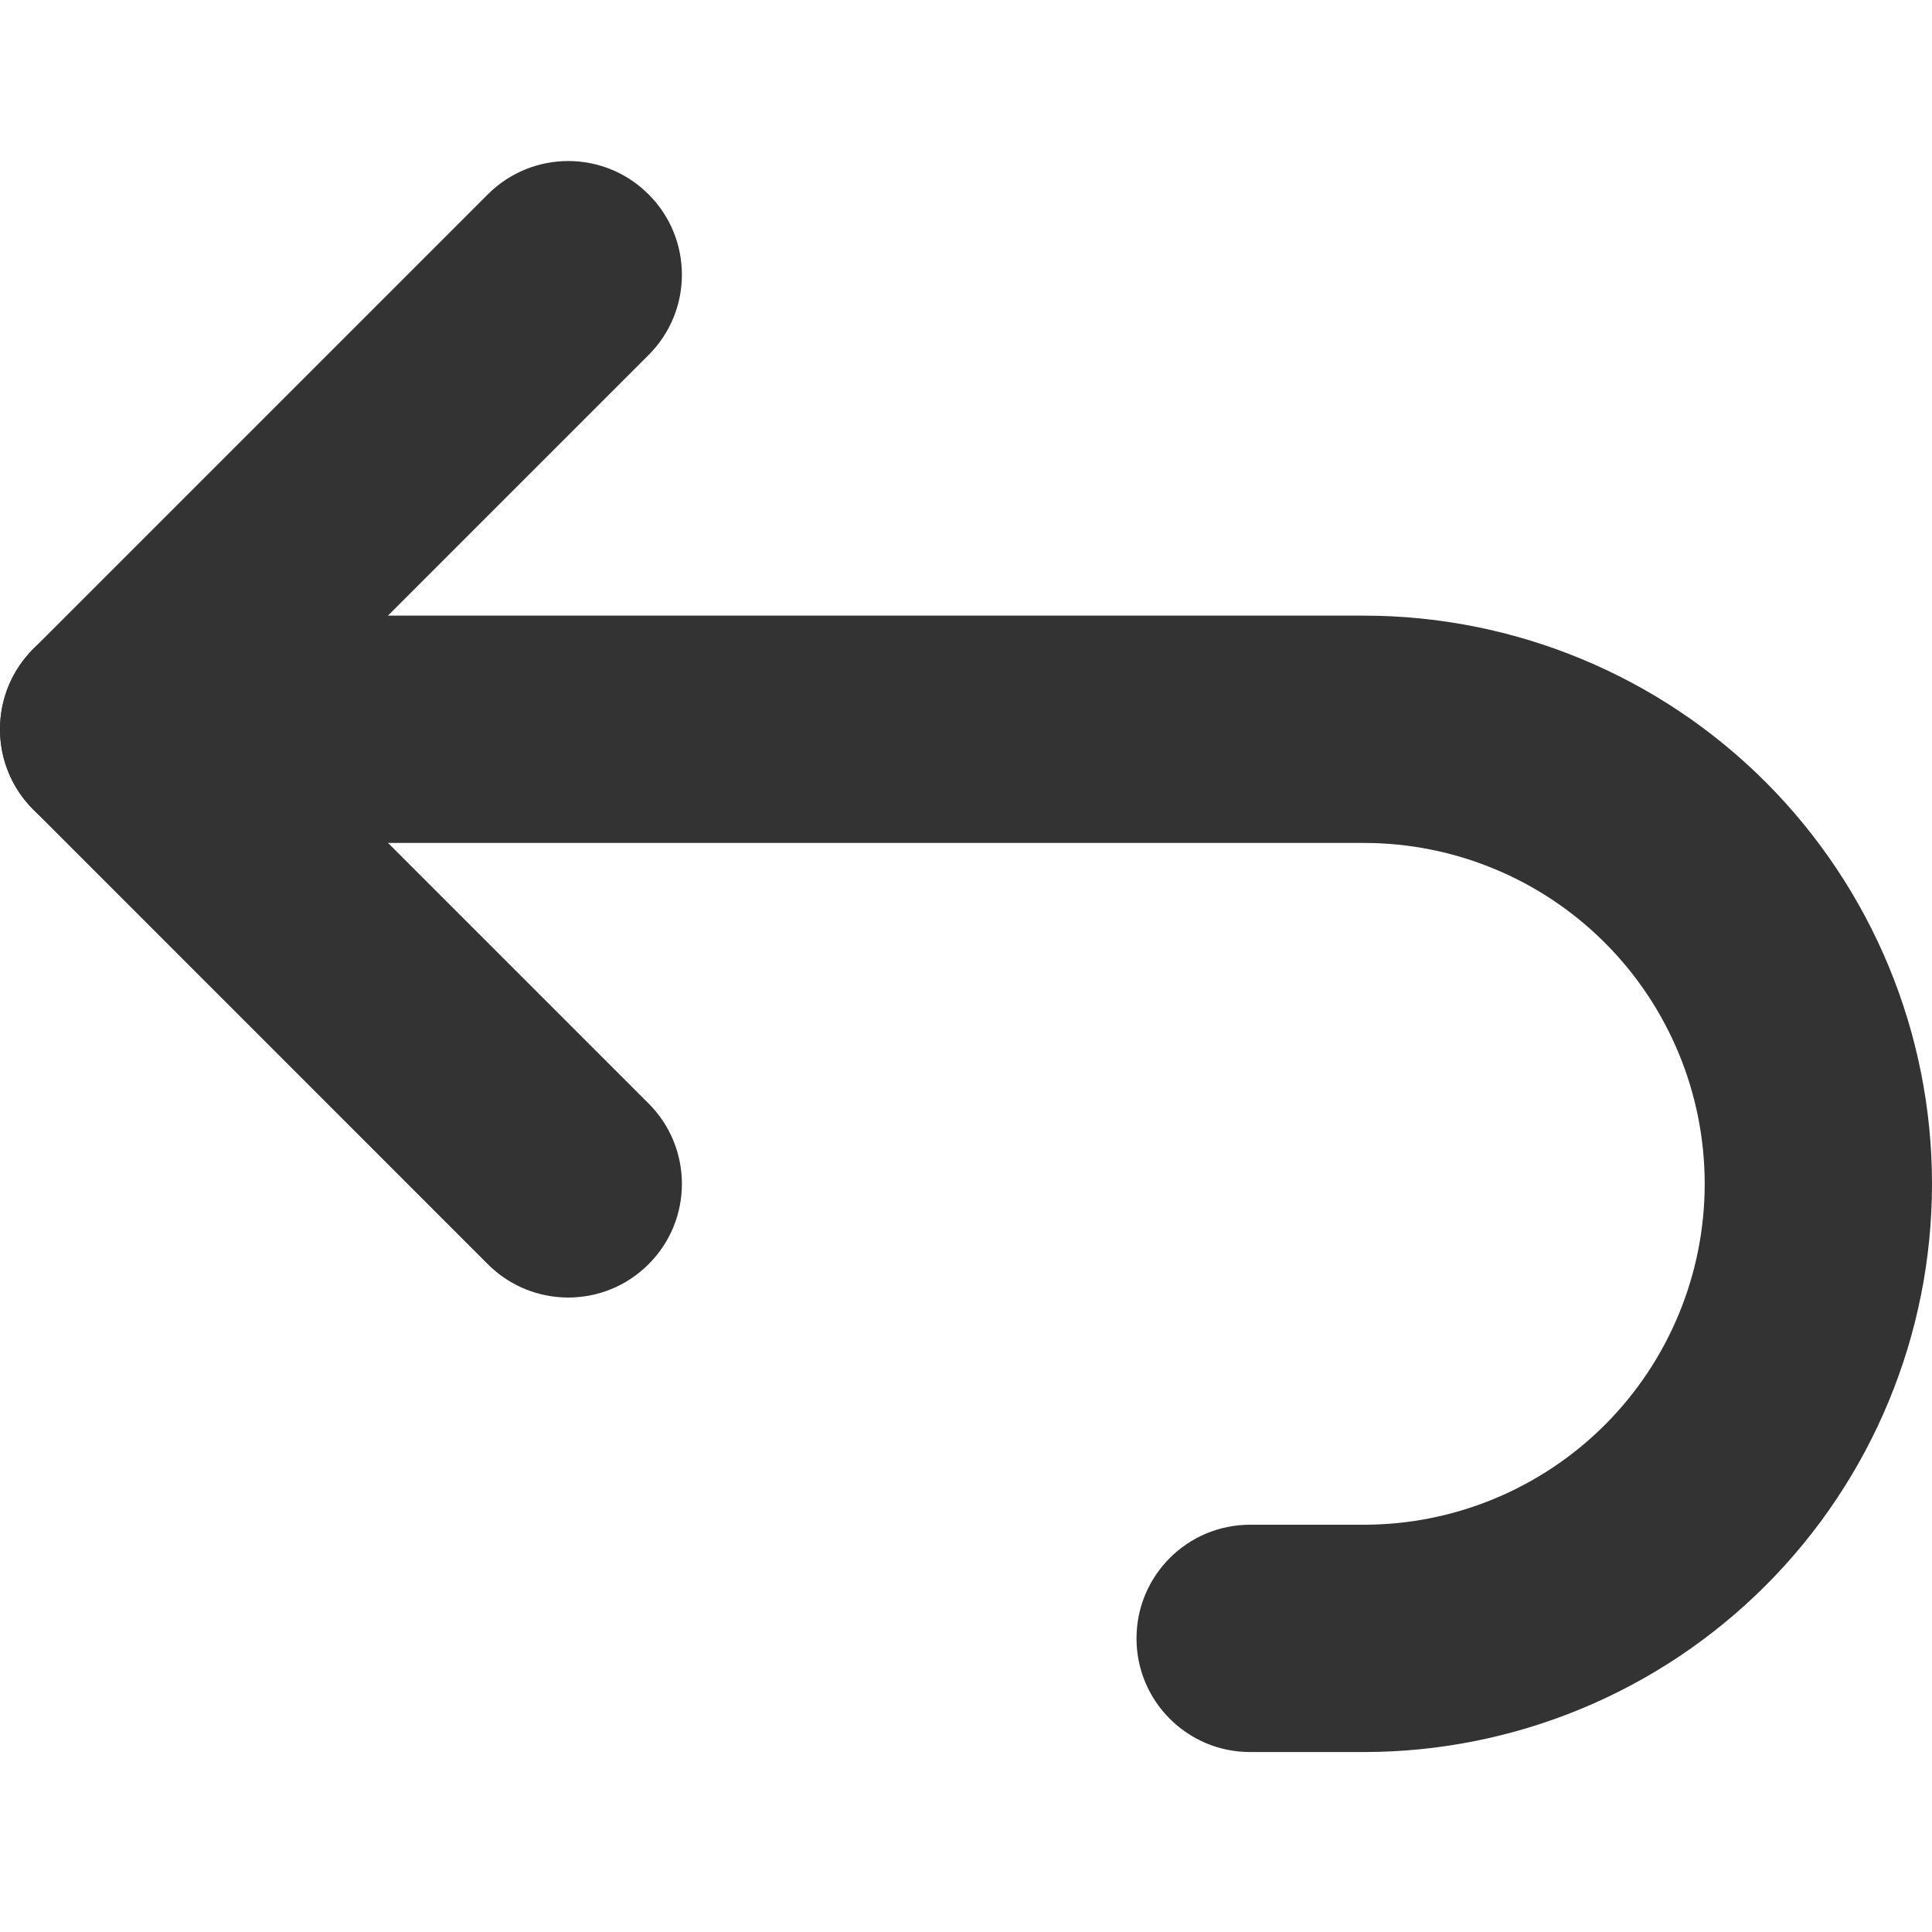 <svg width="20" height="20" viewBox="0 0 20 20" fill="none" xmlns="http://www.w3.org/2000/svg">
<path fill-rule="evenodd" clip-rule="evenodd" d="M6.714 2.012C7.174 2.471 7.174 3.216 6.714 3.675L2.84 7.549L6.714 11.423C7.174 11.883 7.174 12.628 6.714 13.087C6.255 13.547 5.51 13.547 5.05 13.087L0.345 8.381C-0.115 7.922 -0.115 7.177 0.345 6.717L5.05 2.012C5.51 1.552 6.255 1.552 6.714 2.012Z" fill="#333333"/>
<path fill-rule="evenodd" clip-rule="evenodd" d="M0 7.549C0 6.899 0.527 6.373 1.176 6.373H14.118C15.678 6.373 17.174 6.992 18.277 8.095C19.38 9.199 20 10.695 20 12.255C20 13.815 19.38 15.311 18.277 16.414C17.174 17.517 15.678 18.137 14.118 18.137H12.941C12.291 18.137 11.765 17.61 11.765 16.961C11.765 16.311 12.291 15.784 12.941 15.784H14.118C15.054 15.784 15.951 15.412 16.613 14.751C17.275 14.089 17.647 13.191 17.647 12.255C17.647 11.319 17.275 10.421 16.613 9.759C15.951 9.097 15.054 8.726 14.118 8.726H1.176C0.527 8.726 0 8.199 0 7.549Z" fill="#333333"/>
</svg>
